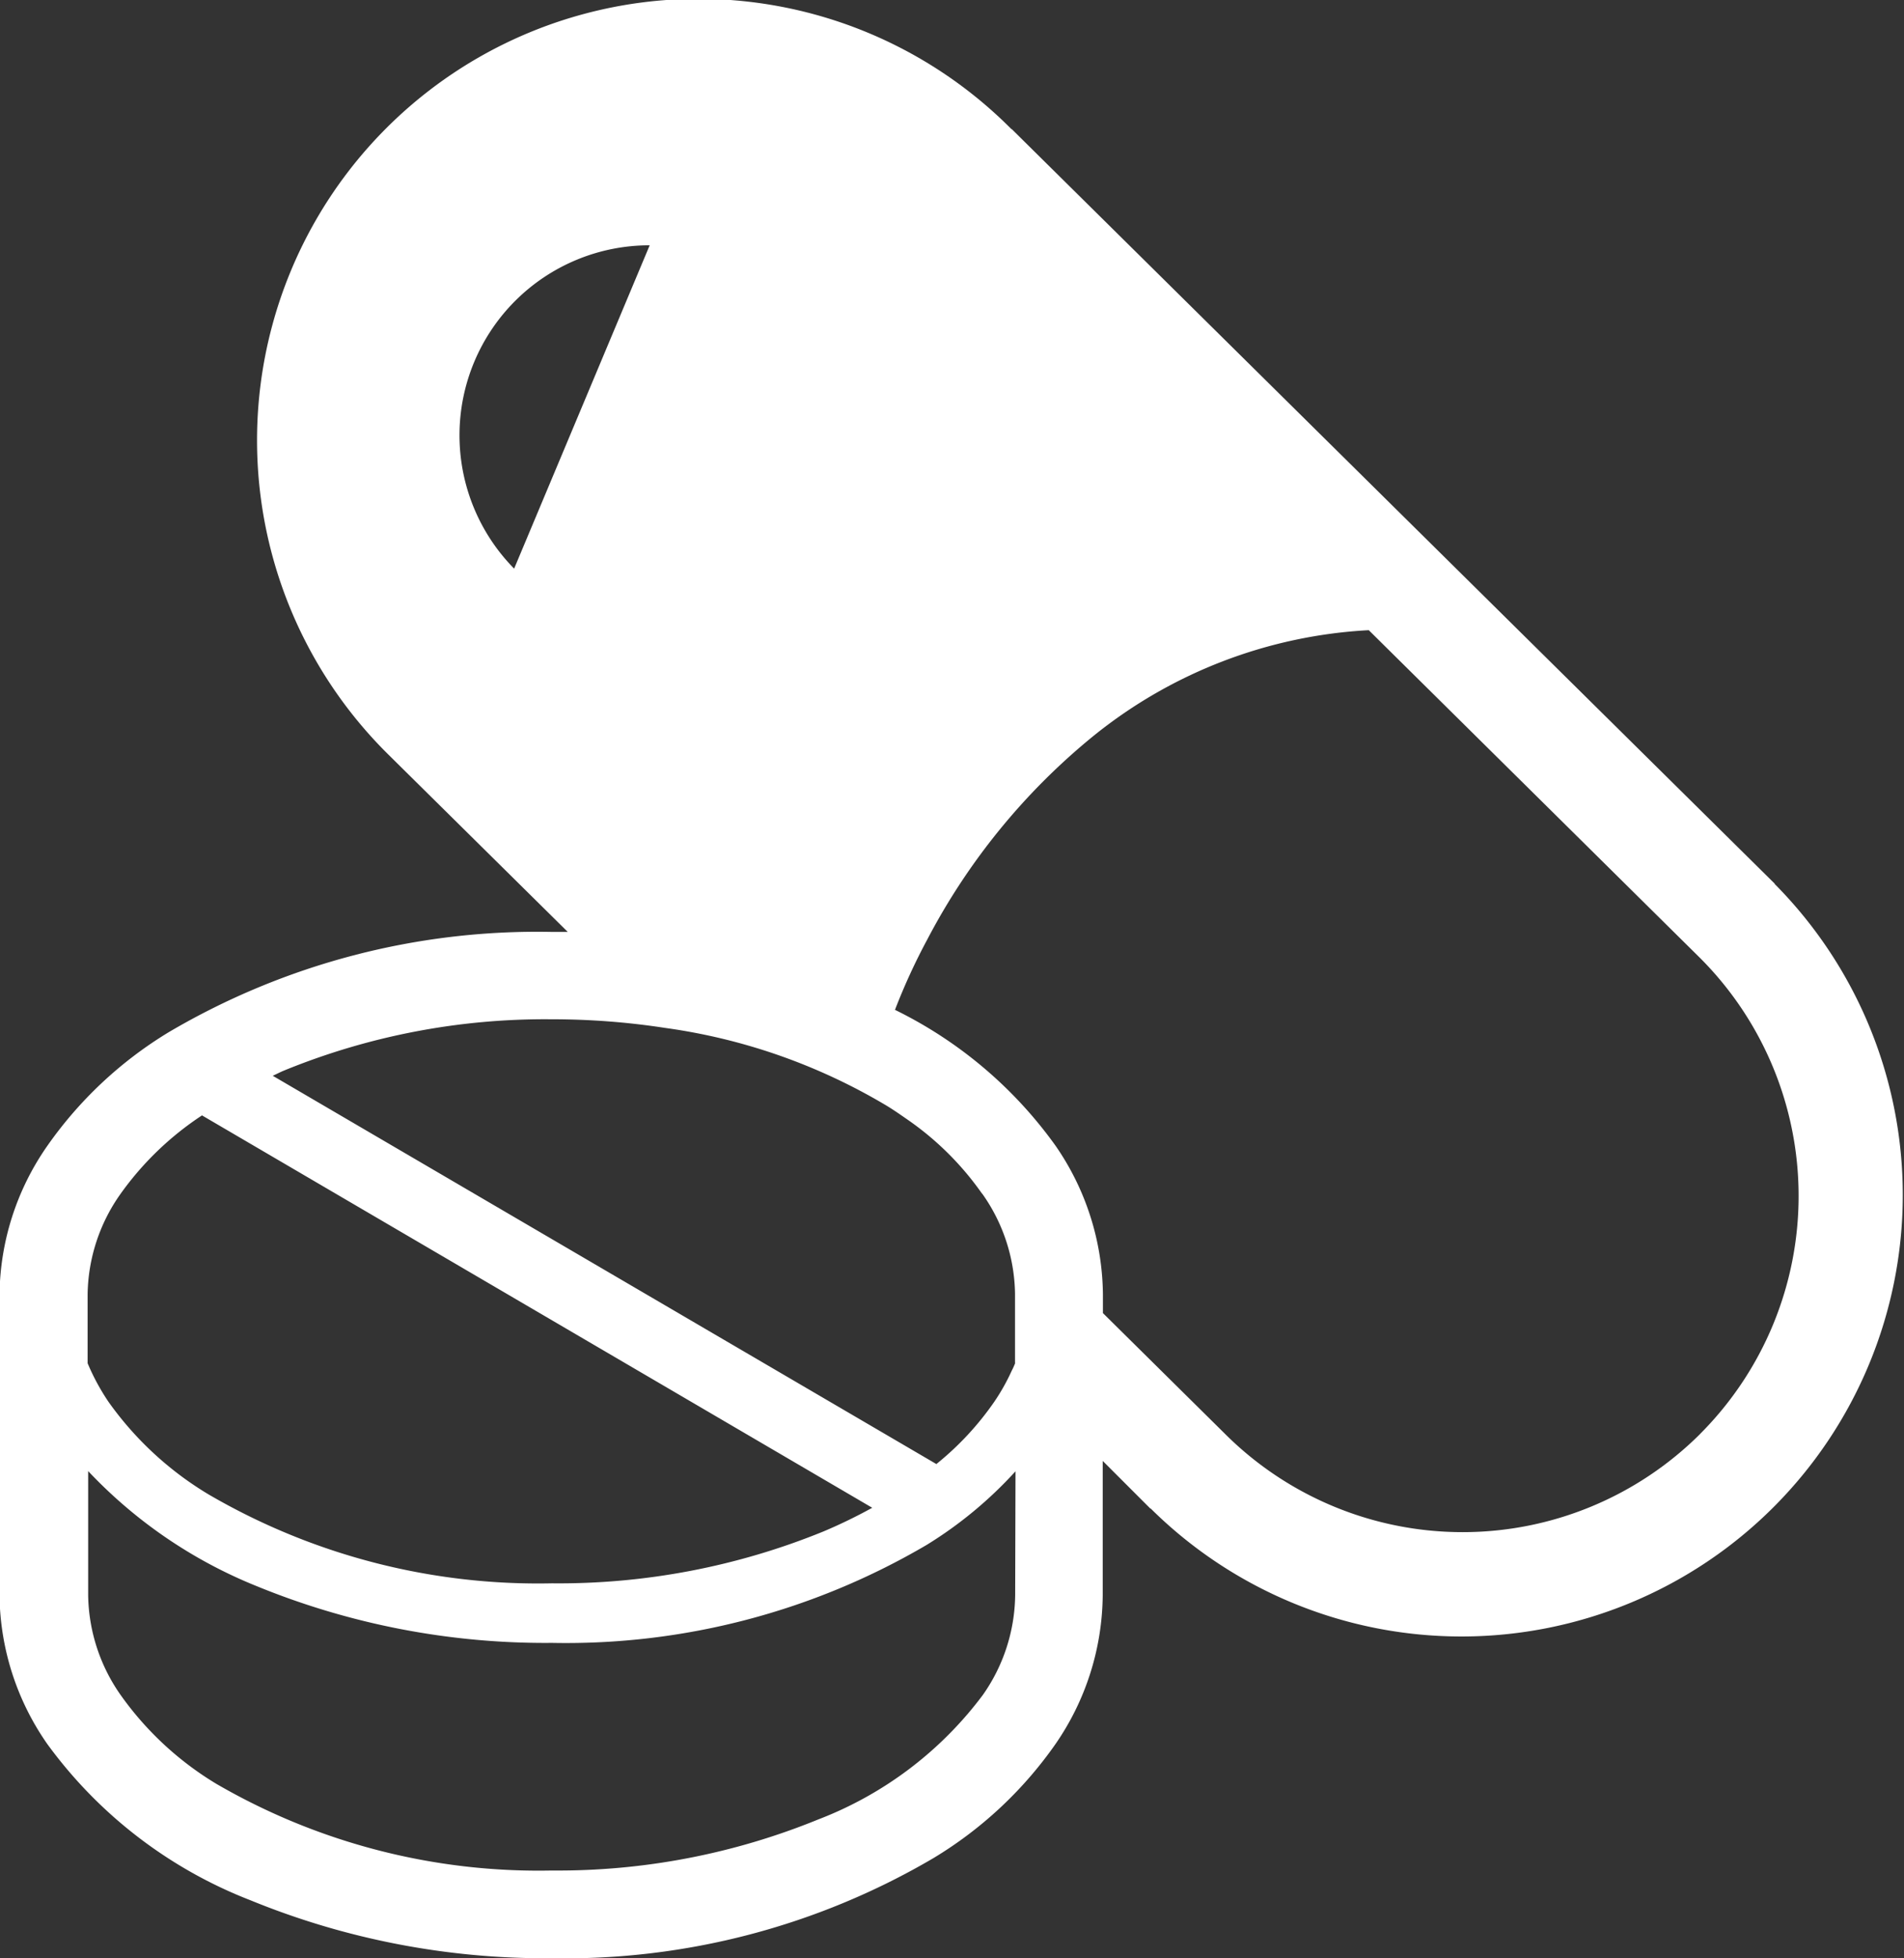 <svg xmlns="http://www.w3.org/2000/svg" width="27.882" height="28.664" viewBox="0 0 27.882 28.664">
  <rect x="0" y="0" width="27.882" height="28.664" fill="#333333" stroke="none"/>
  <path id="パス_20" data-name="パス 20" d="M32.975,12.936,21.8,1.888l0,.005a6.463,6.463,0,1,0-9.14,9.14L15.3,13.642c-.079,0-.159,0-.238,0a10.634,10.634,0,0,0-5.6,1.465,5.9,5.9,0,0,0-1.783,1.667,3.867,3.867,0,0,0-.7,2.175v4.407a3.868,3.868,0,0,0,.7,2.175,6.666,6.666,0,0,0,2.973,2.286,11.4,11.4,0,0,0,4.407.849A10.654,10.654,0,0,0,20.656,27.2a5.88,5.88,0,0,0,1.785-1.667,3.883,3.883,0,0,0,.693-2.175V21.386l.7.7,0-.006a6.463,6.463,0,0,0,9.14-9.14ZM14.515,8.324A2.781,2.781,0,0,1,16.5,3.591ZM8.269,18.947a2.6,2.6,0,0,1,.475-1.46,4.5,4.5,0,0,1,1.2-1.159l9.815,5.744a7.588,7.588,0,0,1-.708.344,10.268,10.268,0,0,1-3.983.762,9.577,9.577,0,0,1-5.025-1.3A4.856,4.856,0,0,1,8.574,20.52a3.277,3.277,0,0,1-.305-.564V18.947Zm13.583,4.407a2.586,2.586,0,0,1-.474,1.459,5.437,5.437,0,0,1-2.411,1.822,10.089,10.089,0,0,1-3.9.747,9.393,9.393,0,0,1-4.915-1.27,4.667,4.667,0,0,1-1.4-1.3,2.6,2.6,0,0,1-.475-1.459V21.535a6.963,6.963,0,0,0,2.465,1.683,11.15,11.15,0,0,0,4.328.832,10.426,10.426,0,0,0,5.487-1.435,6.008,6.008,0,0,0,1.3-1.077Zm0-3.4a1.069,1.069,0,0,1-.051.113,3.016,3.016,0,0,1-.254.452,4.328,4.328,0,0,1-.849.913L10.98,15.748c.059-.026.116-.057.174-.08a10.093,10.093,0,0,1,3.907-.747,10.864,10.864,0,0,1,1.662.126,8.62,8.62,0,0,1,3.25,1.141c.105.064.205.134.3.2a4.354,4.354,0,0,1,1.09,1.08.072.072,0,0,1,.013.015,2.589,2.589,0,0,1,.474,1.46v1.008Zm10.035,1.033a4.927,4.927,0,0,1-6.965,0l0,0-1.785-1.765v-.274a3.882,3.882,0,0,0-.693-2.175,6.288,6.288,0,0,0-2.352-1.99,9.035,9.035,0,0,1,.472-1.028A9.545,9.545,0,0,1,23,10.772a7.008,7.008,0,0,1,4.03-1.547l4.853,4.8h0a4.927,4.927,0,0,1,0,6.965Z" transform="translate(-6.986 0)" fill="#fff"/>
</svg>
